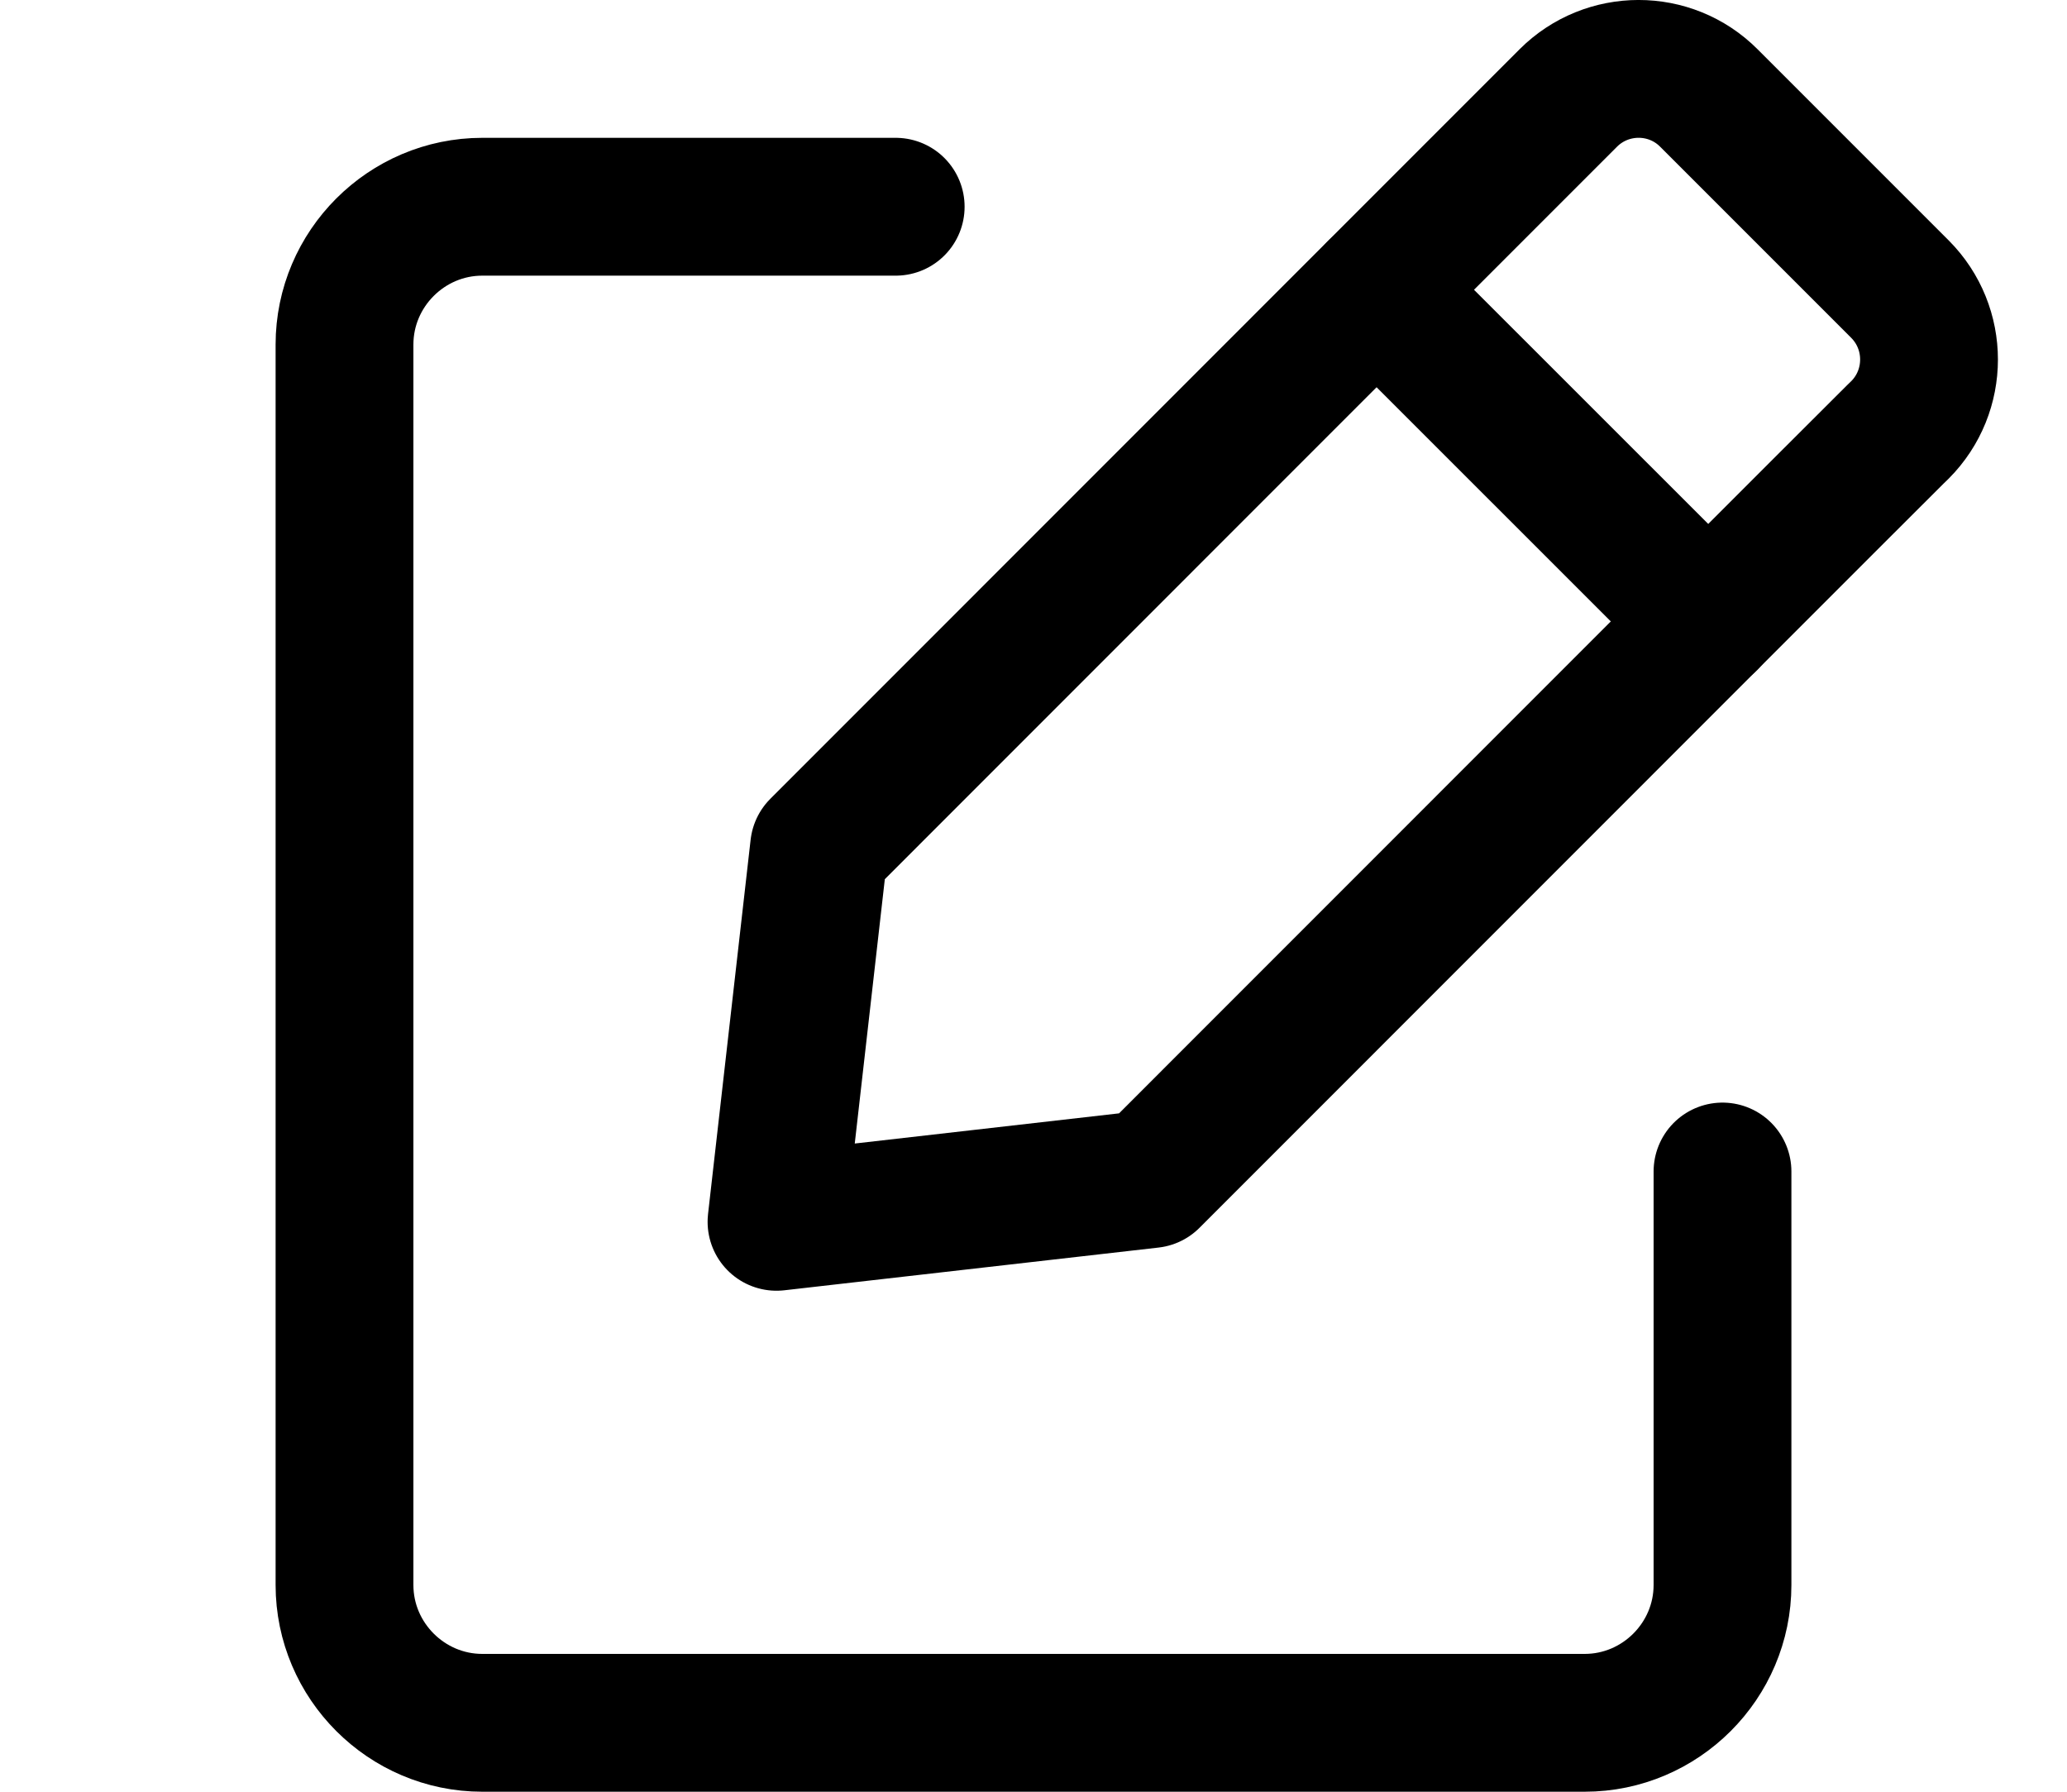 <svg width="15" height="13" viewBox="0 0 15 13" fill="none" xmlns="http://www.w3.org/2000/svg">
<path d="M12.5 8.5V11.5C12.5 12.05 12.05 12.5 11.5 12.5H3.5C2.95 12.5 2.5 12.05 2.5 11.5V2.5C2.5 1.95 2.95 1.5 3.5 1.5H6.5" stroke="black" stroke-miterlimit="10" stroke-linecap="round" stroke-linejoin="round"/>
<path d="M12.397 4.509L9.99 2.103" stroke="black" stroke-miterlimit="10" stroke-linecap="round" stroke-linejoin="round"/>
<path d="M5.944 6.149L10.837 1.255L11.381 0.711C11.662 0.43 12.12 0.429 12.401 0.711L13.788 2.098C14.069 2.38 14.069 2.837 13.788 3.119L13.755 3.151L13.244 3.661L8.351 8.555L5.635 8.865L5.944 6.149Z" stroke="black" stroke-miterlimit="10" stroke-linecap="round" stroke-linejoin="round"/>
</svg>
